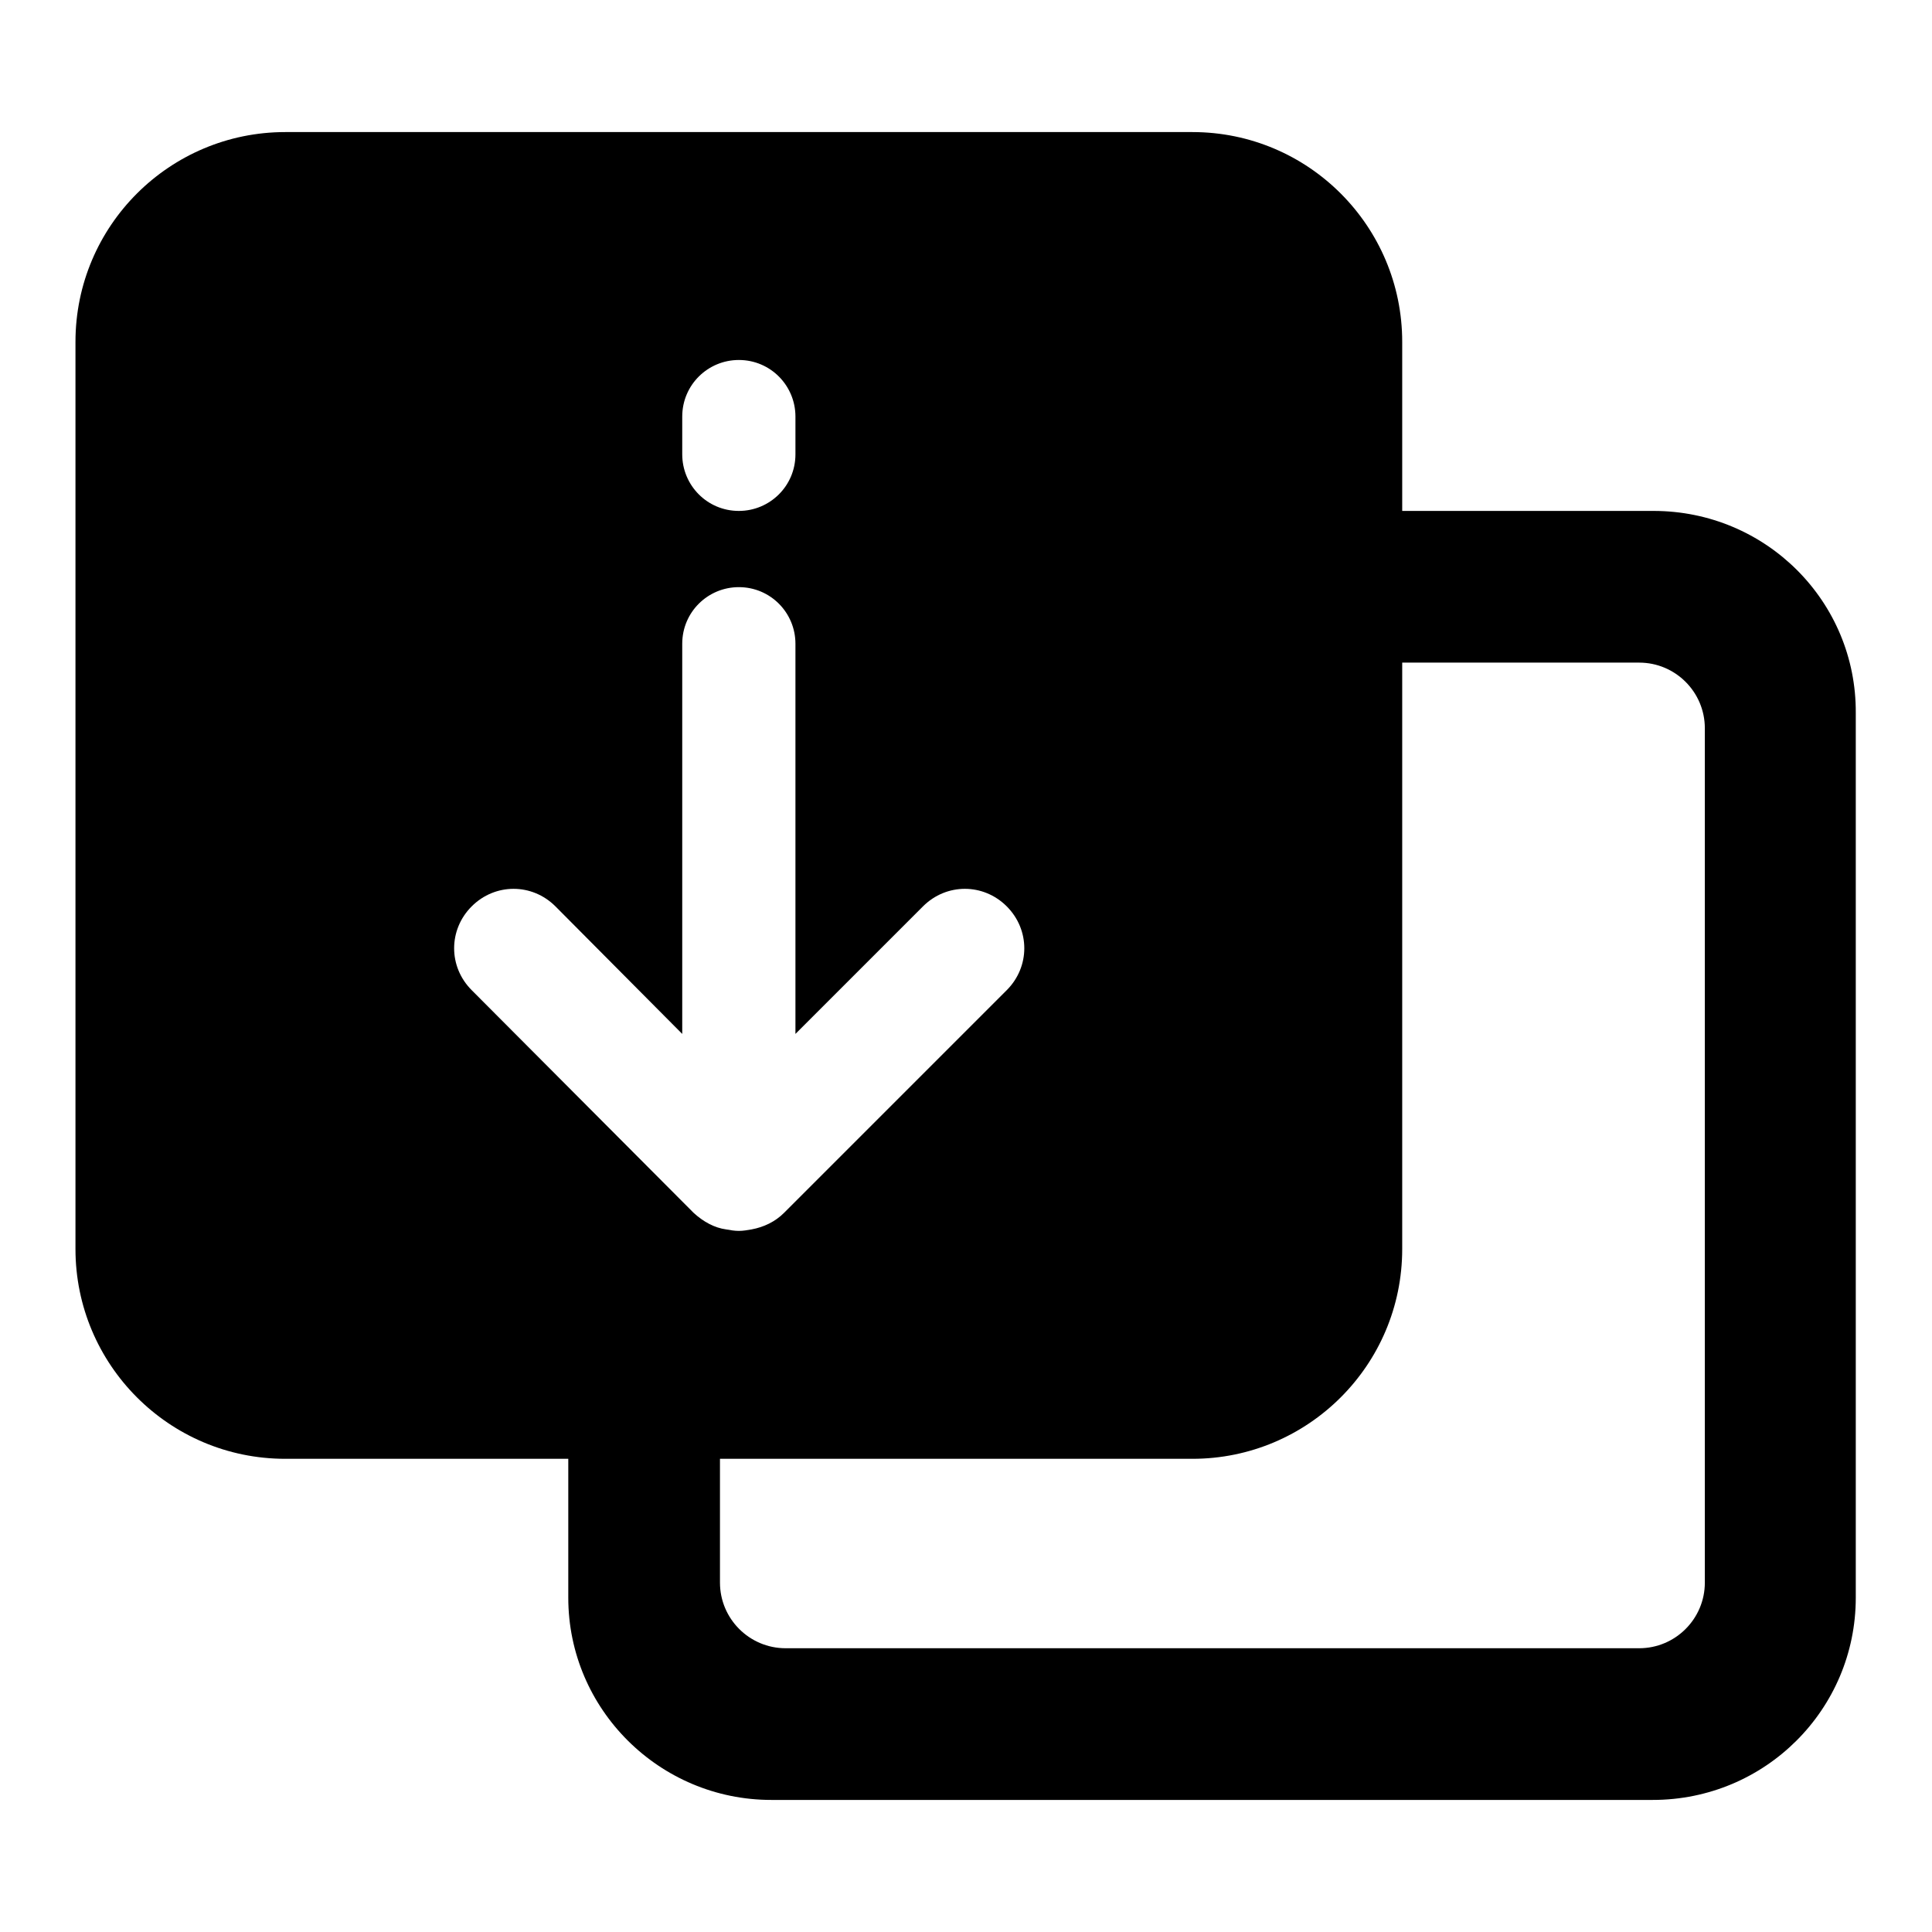 <?xml version="1.0" encoding="utf-8"?>
<!-- Svg Vector Icons : http://www.onlinewebfonts.com/icon -->
<!DOCTYPE svg PUBLIC "-//W3C//DTD SVG 1.1//EN" "http://www.w3.org/Graphics/SVG/1.1/DTD/svg11.dtd">
<svg version="1.1" xmlns="http://www.w3.org/2000/svg" xmlns:xlink="http://www.w3.org/1999/xlink" x="0px" y="0px" viewBox="0 0 256 256" enable-background="new 0 0 256 256" xml:space="preserve">
<g> <path fill="#000000" d="M219.1,67.7h-33.3V45.3c0-15.3-12.4-27.8-27.8-27.8H37.8C22.5,17.5,10,29.9,10,45.3v120.2 c0,15.3,12.4,27.8,27.8,27.8h37.5v18.4c0,14.8,12.1,26.8,26.9,26.8h116.8c14.9,0,26.9-12,26.9-26.8V94.5 C246,79.7,234,67.7,219.1,67.7L219.1,67.7z M90.4,55.2c0-4.2,3.4-7.5,7.5-7.5c4.2,0,7.5,3.4,7.5,7.5v5c0,4.2-3.4,7.5-7.5,7.5 c-4.2,0-7.5-3.4-7.5-7.5V55.2z M62.5,131.2c-3.1-3.1-3.1-8,0-11.1c3.1-3.1,8-3.1,11.1,0L90.4,137V85.3c0-4.2,3.4-7.5,7.5-7.5 c4.2,0,7.5,3.4,7.5,7.5V137l16.9-16.9c3.1-3.1,8-3.1,11.1,0c3.1,3.1,3.1,8,0,11.1l-29.5,29.5c-1.2,1.2-2.7,1.9-4.3,2.2 c-0.6,0.1-1.1,0.2-1.7,0.2s-1.1-0.1-1.7-0.2c-1.5-0.2-3-1-4.3-2.2L62.5,131.2L62.5,131.2z M225.9,209.7c0,4.8-3.9,8.7-8.7,8.7 H104.1c-4.8,0-8.7-3.9-8.7-8.7v-16.4h62.6c15.3,0,27.8-12.4,27.8-27.8V87.8h31.4c4.8,0,8.7,3.9,8.7,8.7L225.9,209.7L225.9,209.7 L225.9,209.7z"/></g>
</svg>